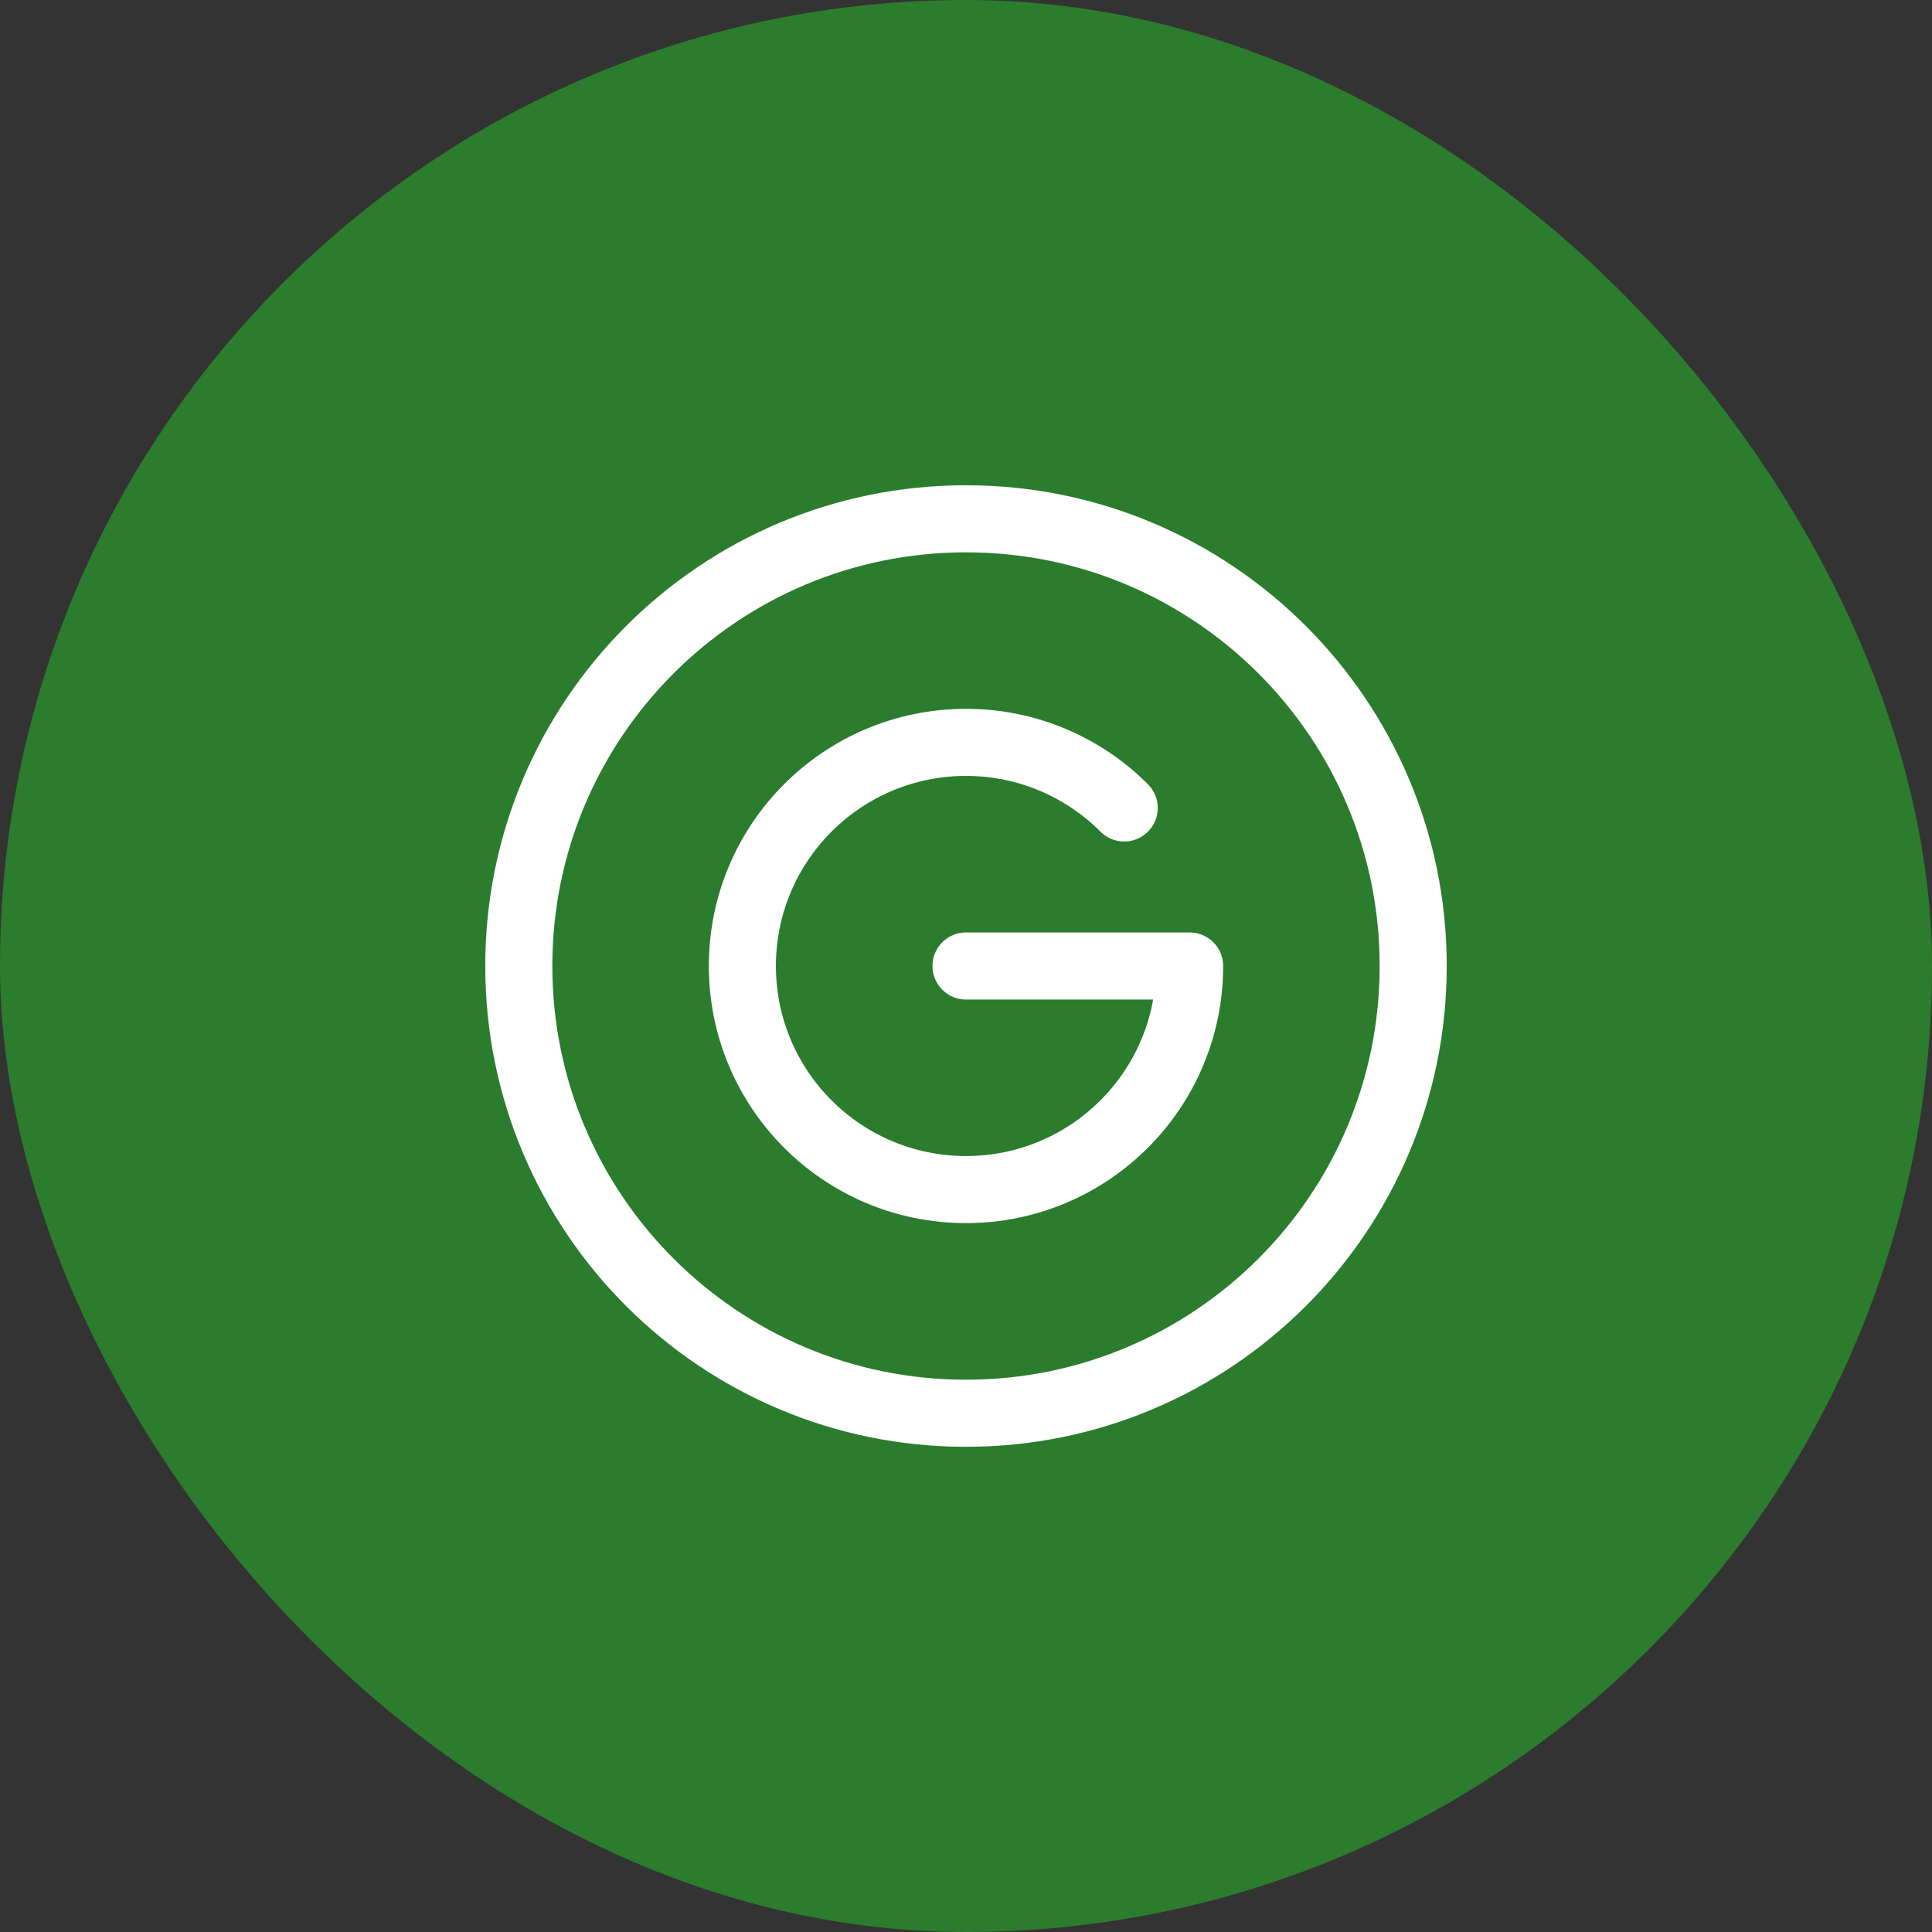 <svg width="36" height="36" viewBox="0 0 36 36" fill="none" xmlns="http://www.w3.org/2000/svg">
<rect x="0" y="0" width="36" height="36" fill="#333333" stroke="none"/>
<rect width="36" height="36" rx="18" fill="#2B7C2D"/>
<path d="M20.948 15.055C20.194 14.3 19.151 13.833 18 13.833C15.699 13.833 13.833 15.698 13.833 18C13.833 20.301 15.699 22.166 18 22.166C20.301 22.166 22.167 20.301 22.167 18H18" stroke="white" stroke-width="1.25" stroke-linecap="round" stroke-linejoin="round"/>
<path d="M18 26.334C22.602 26.334 26.333 22.603 26.333 18C26.333 13.398 22.602 9.667 18 9.667C13.398 9.667 9.667 13.398 9.667 18C9.667 22.603 13.398 26.334 18 26.334Z" stroke="white" stroke-width="1.25" stroke-linejoin="round"/>
</svg>
